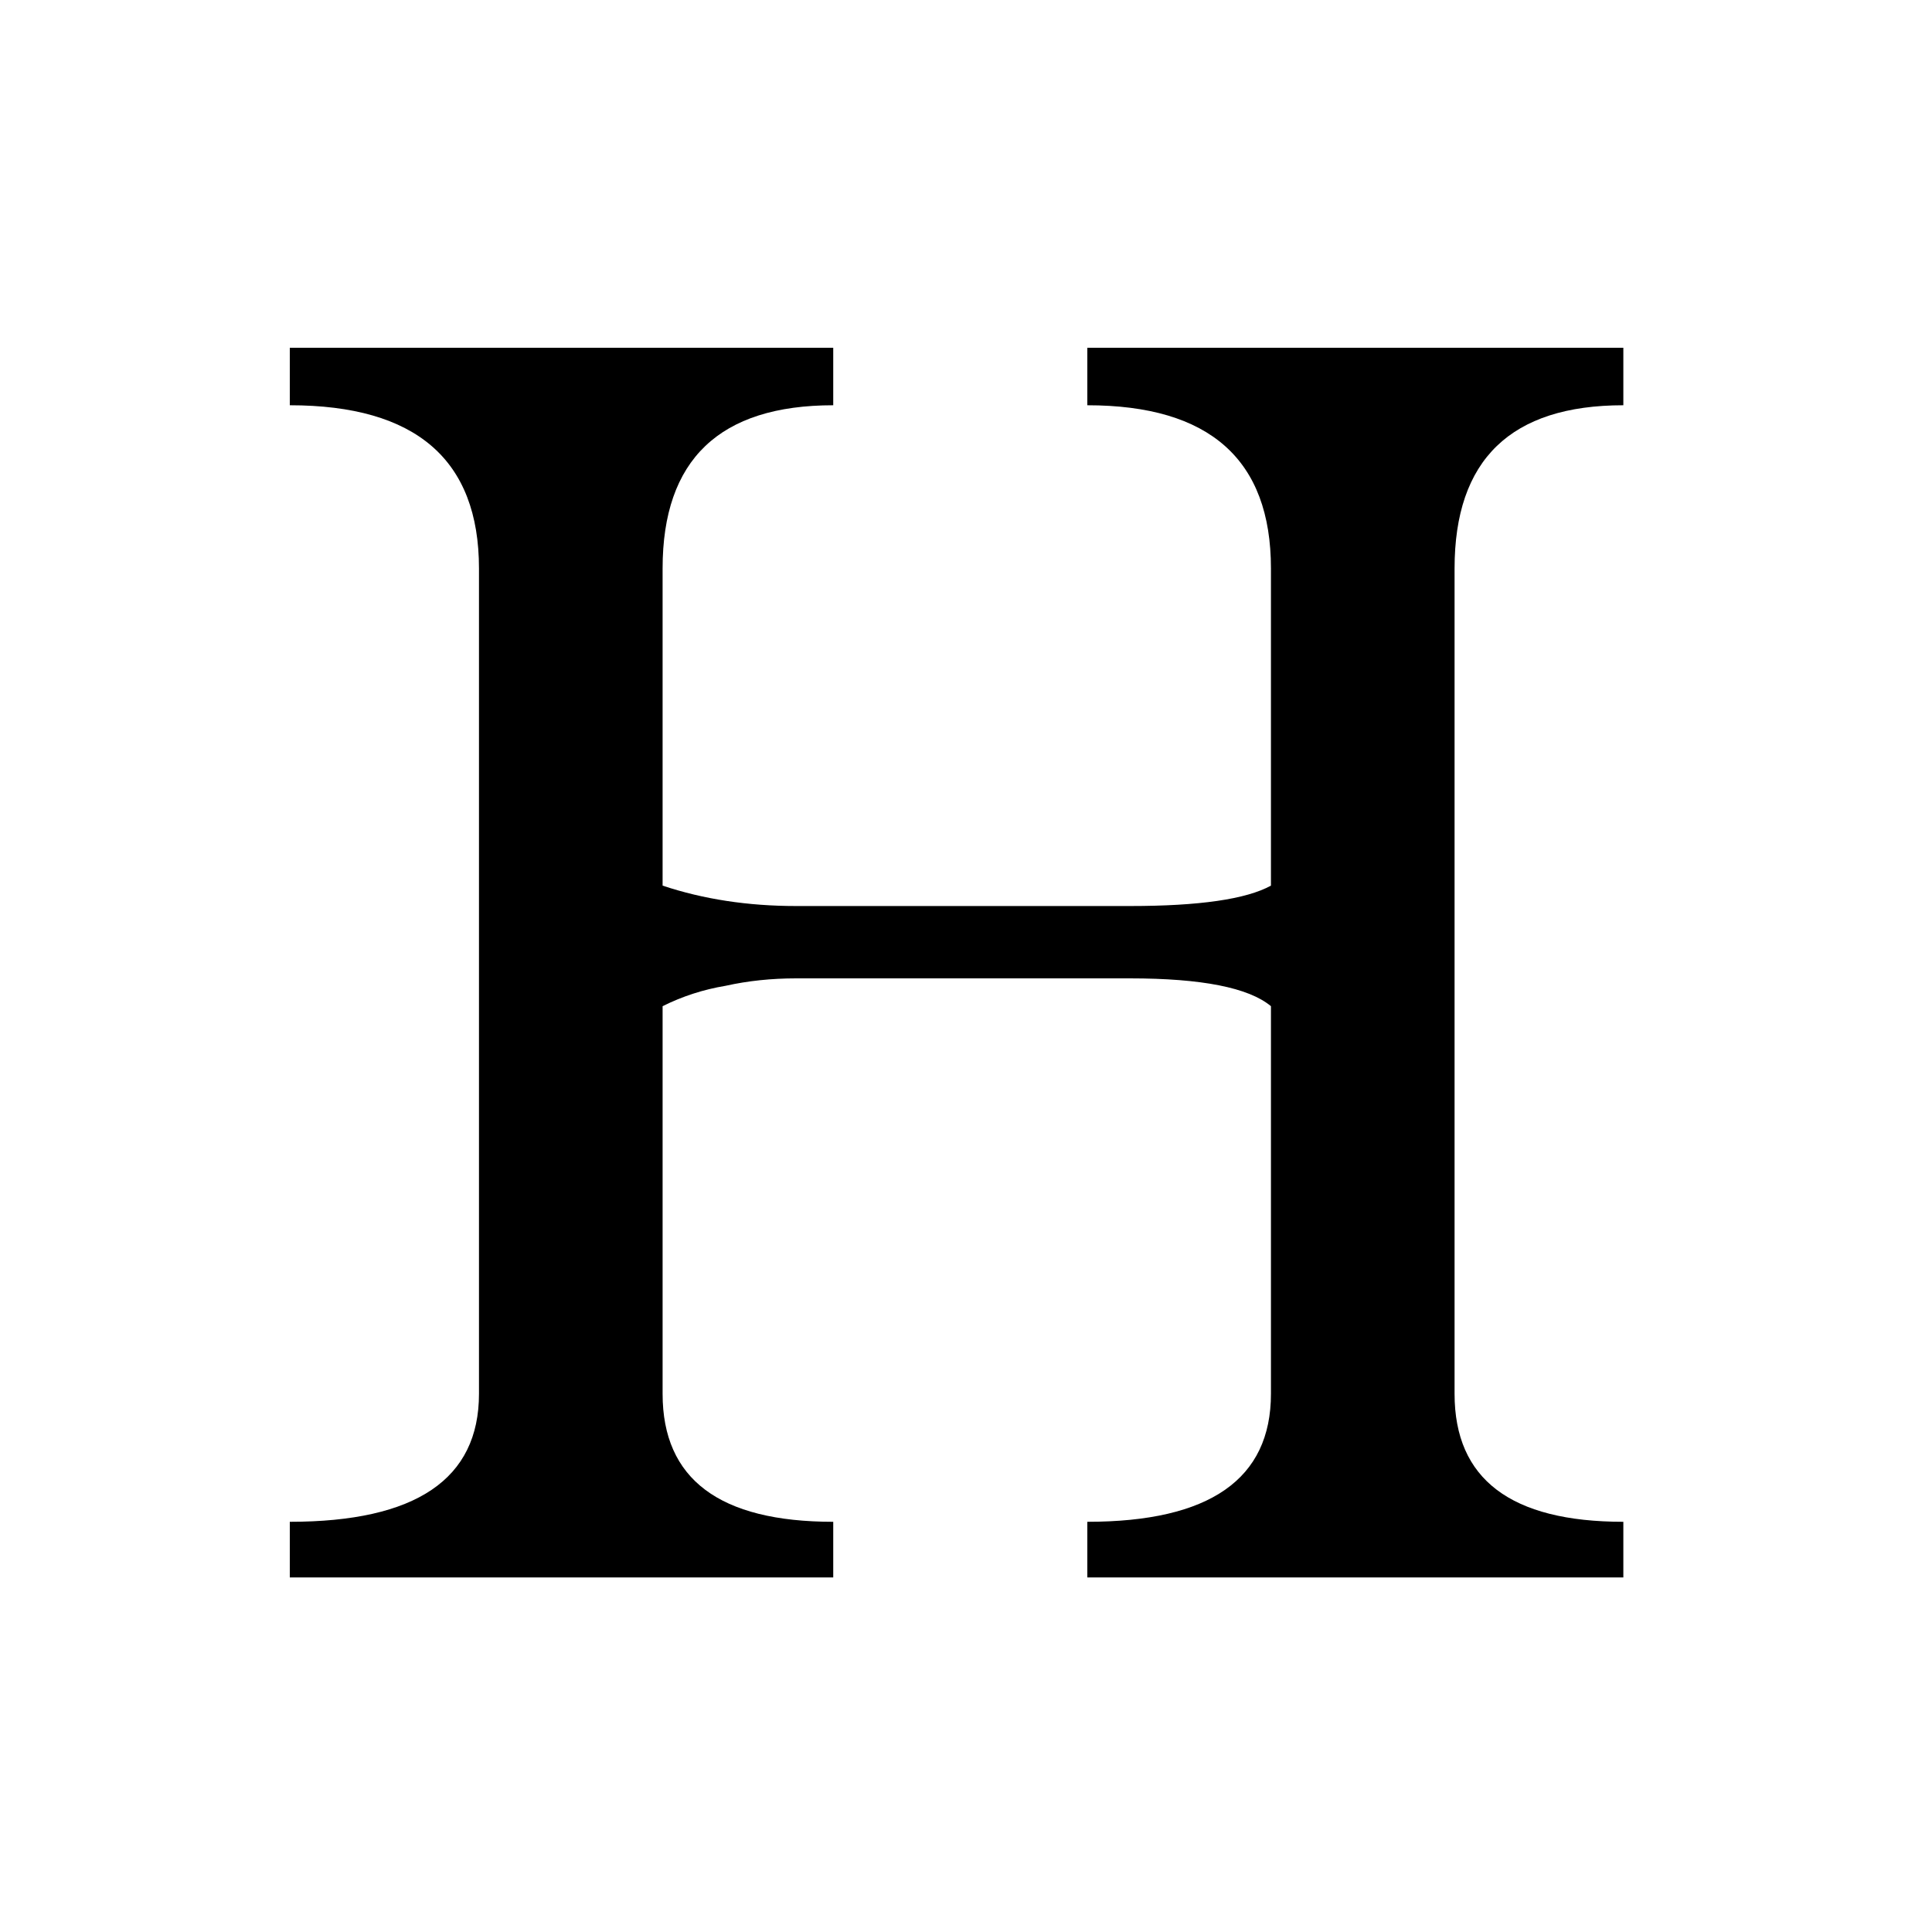 <?xml version="1.0" encoding="UTF-8"?>
<svg data-bbox="0 0 100 100" xmlns="http://www.w3.org/2000/svg" viewBox="0 0 100 100" height="100" width="100" data-type="color">
    <g>
        <path fill="#ffffff" d="M100 0v100H0V0h100z" data-color="1"/>
        <path fill="#000000" d="M56.28 81.648v-2.88c6.336 0 9.504-2.208 9.504-6.624V52.08c-1.152-.96-3.584-1.44-7.296-1.44h-17.28c-1.28 0-2.496.128-3.648.384-1.152.192-2.24.544-3.264 1.056v20.064c0 4.416 2.944 6.624 8.832 6.624v2.88H15v-2.88c6.528 0 9.792-2.208 9.792-6.624v-42.72c0-5.632-3.264-8.448-9.792-8.448V18h28.128v2.976c-5.888 0-8.832 2.816-8.832 8.448V45.84c2.112.704 4.416 1.056 6.912 1.056h17.28c3.584 0 6.016-.352 7.296-1.056V29.424c0-5.632-3.168-8.448-9.504-8.448V18h27.744v2.976c-5.824 0-8.736 2.816-8.736 8.448v42.72c0 4.416 2.912 6.624 8.736 6.624v2.88H56.28Z" data-color="2"/>
    </g>
</svg>
